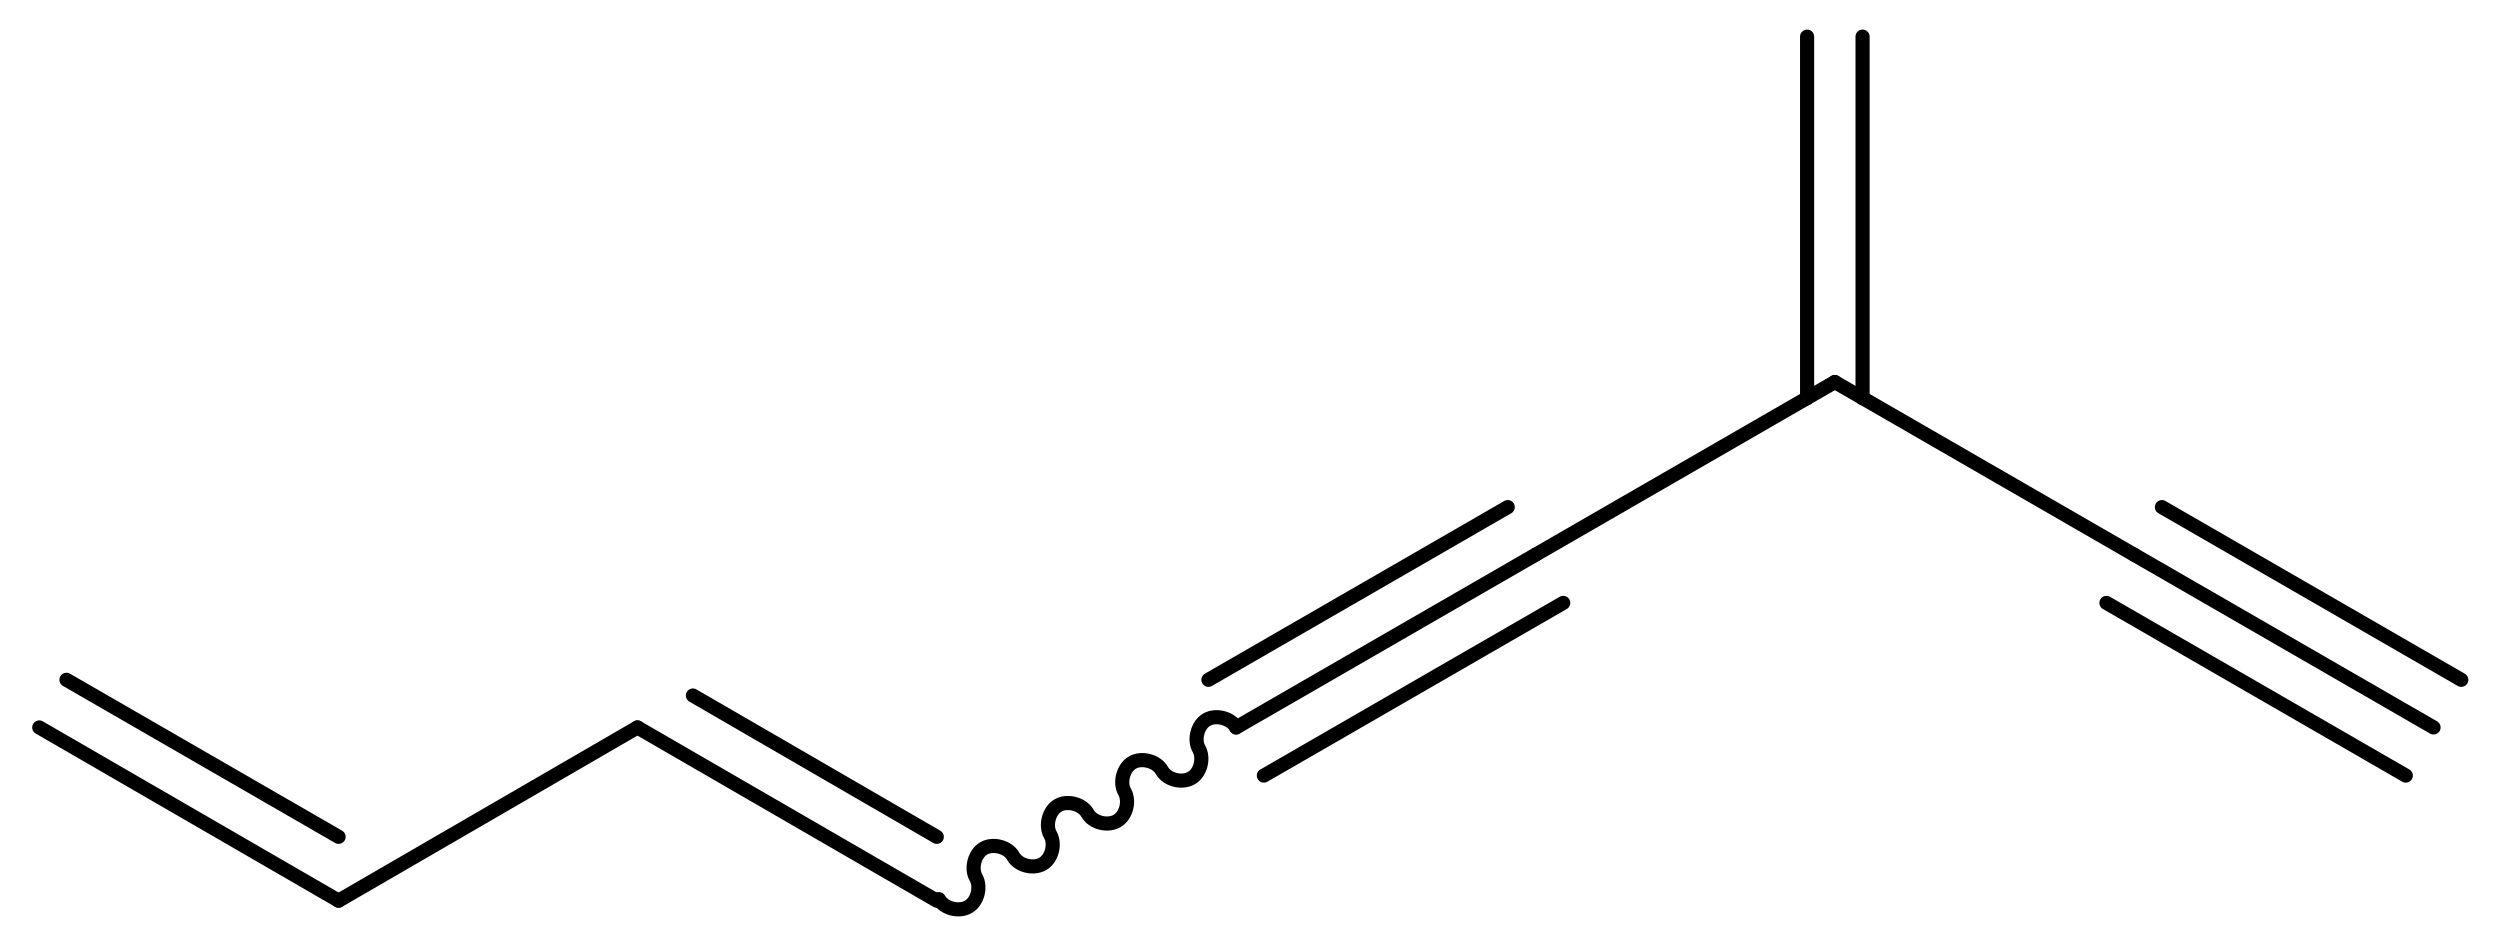 <?xml version='1.0' encoding='UTF-8'?>
<!DOCTYPE svg PUBLIC "-//W3C//DTD SVG 1.1//EN" "http://www.w3.org/Graphics/SVG/1.1/DTD/svg11.dtd">
<svg version='1.2' xmlns='http://www.w3.org/2000/svg' xmlns:xlink='http://www.w3.org/1999/xlink' width='47.77mm' height='17.95mm' viewBox='0 0 47.77 17.95'>
  <desc>Generated by the Chemistry Development Kit (http://github.com/cdk)</desc>
  <g stroke-linecap='round' stroke-linejoin='round' stroke='#000000' stroke-width='.27'>
    <rect x='.0' y='.0' width='48.0' height='18.0' fill='#FFFFFF' stroke='none'/>
    <g id='mol1' class='mol'>
      <g id='mol1bnd1' class='bond'>
        <line x1='46.5' y1='13.9' x2='40.78' y2='10.6'/>
        <line x1='45.97' y1='14.82' x2='40.25' y2='11.52'/>
        <line x1='47.03' y1='12.99' x2='41.31' y2='9.69'/>
      </g>
      <line id='mol1bnd2' class='bond' x1='40.78' y1='10.6' x2='35.06' y2='7.3'/>
      <g id='mol1bnd3' class='bond'>
        <line x1='34.53' y1='7.61' x2='34.53' y2='.7'/>
        <line x1='35.59' y1='7.61' x2='35.59' y2='.7'/>
      </g>
      <line id='mol1bnd4' class='bond' x1='35.06' y1='7.3' x2='29.34' y2='10.6'/>
      <g id='mol1bnd5' class='bond'>
        <line x1='29.34' y1='10.6' x2='23.62' y2='13.9'/>
        <line x1='29.87' y1='11.52' x2='24.15' y2='14.82'/>
        <line x1='28.81' y1='9.69' x2='23.09' y2='12.99'/>
      </g>
      <path id='mol1bnd6' class='bond' d='M23.62 13.9c-.1 -.18 -.39 -.25 -.56 -.15c-.18 .1 -.25 .39 -.15 .56c.1 .18 .03 .46 -.15 .56c-.18 .1 -.46 .03 -.56 -.15c-.1 -.18 -.39 -.25 -.56 -.15c-.18 .1 -.25 .39 -.15 .56c.1 .18 .03 .46 -.15 .56c-.18 .1 -.46 .03 -.56 -.15c-.1 -.18 -.39 -.25 -.56 -.15c-.18 .1 -.25 .39 -.15 .56c.1 .18 .03 .46 -.15 .56c-.18 .1 -.46 .03 -.56 -.15c-.1 -.18 -.39 -.25 -.56 -.15c-.18 .1 -.25 .39 -.15 .56c.1 .18 .03 .46 -.15 .56c-.18 .1 -.46 .03 -.56 -.15' fill='none' stroke='#000000' stroke-width='.27'/>
      <g id='mol1bnd7' class='bond'>
        <line x1='17.9' y1='17.21' x2='12.18' y2='13.9'/>
        <line x1='17.9' y1='15.99' x2='13.24' y2='13.29'/>
      </g>
      <line id='mol1bnd8' class='bond' x1='12.18' y1='13.9' x2='6.47' y2='17.21'/>
      <g id='mol1bnd9' class='bond'>
        <line x1='6.47' y1='17.21' x2='.75' y2='13.9'/>
        <line x1='6.47' y1='15.99' x2='1.27' y2='12.99'/>
      </g>
    </g>
  </g>
</svg>

